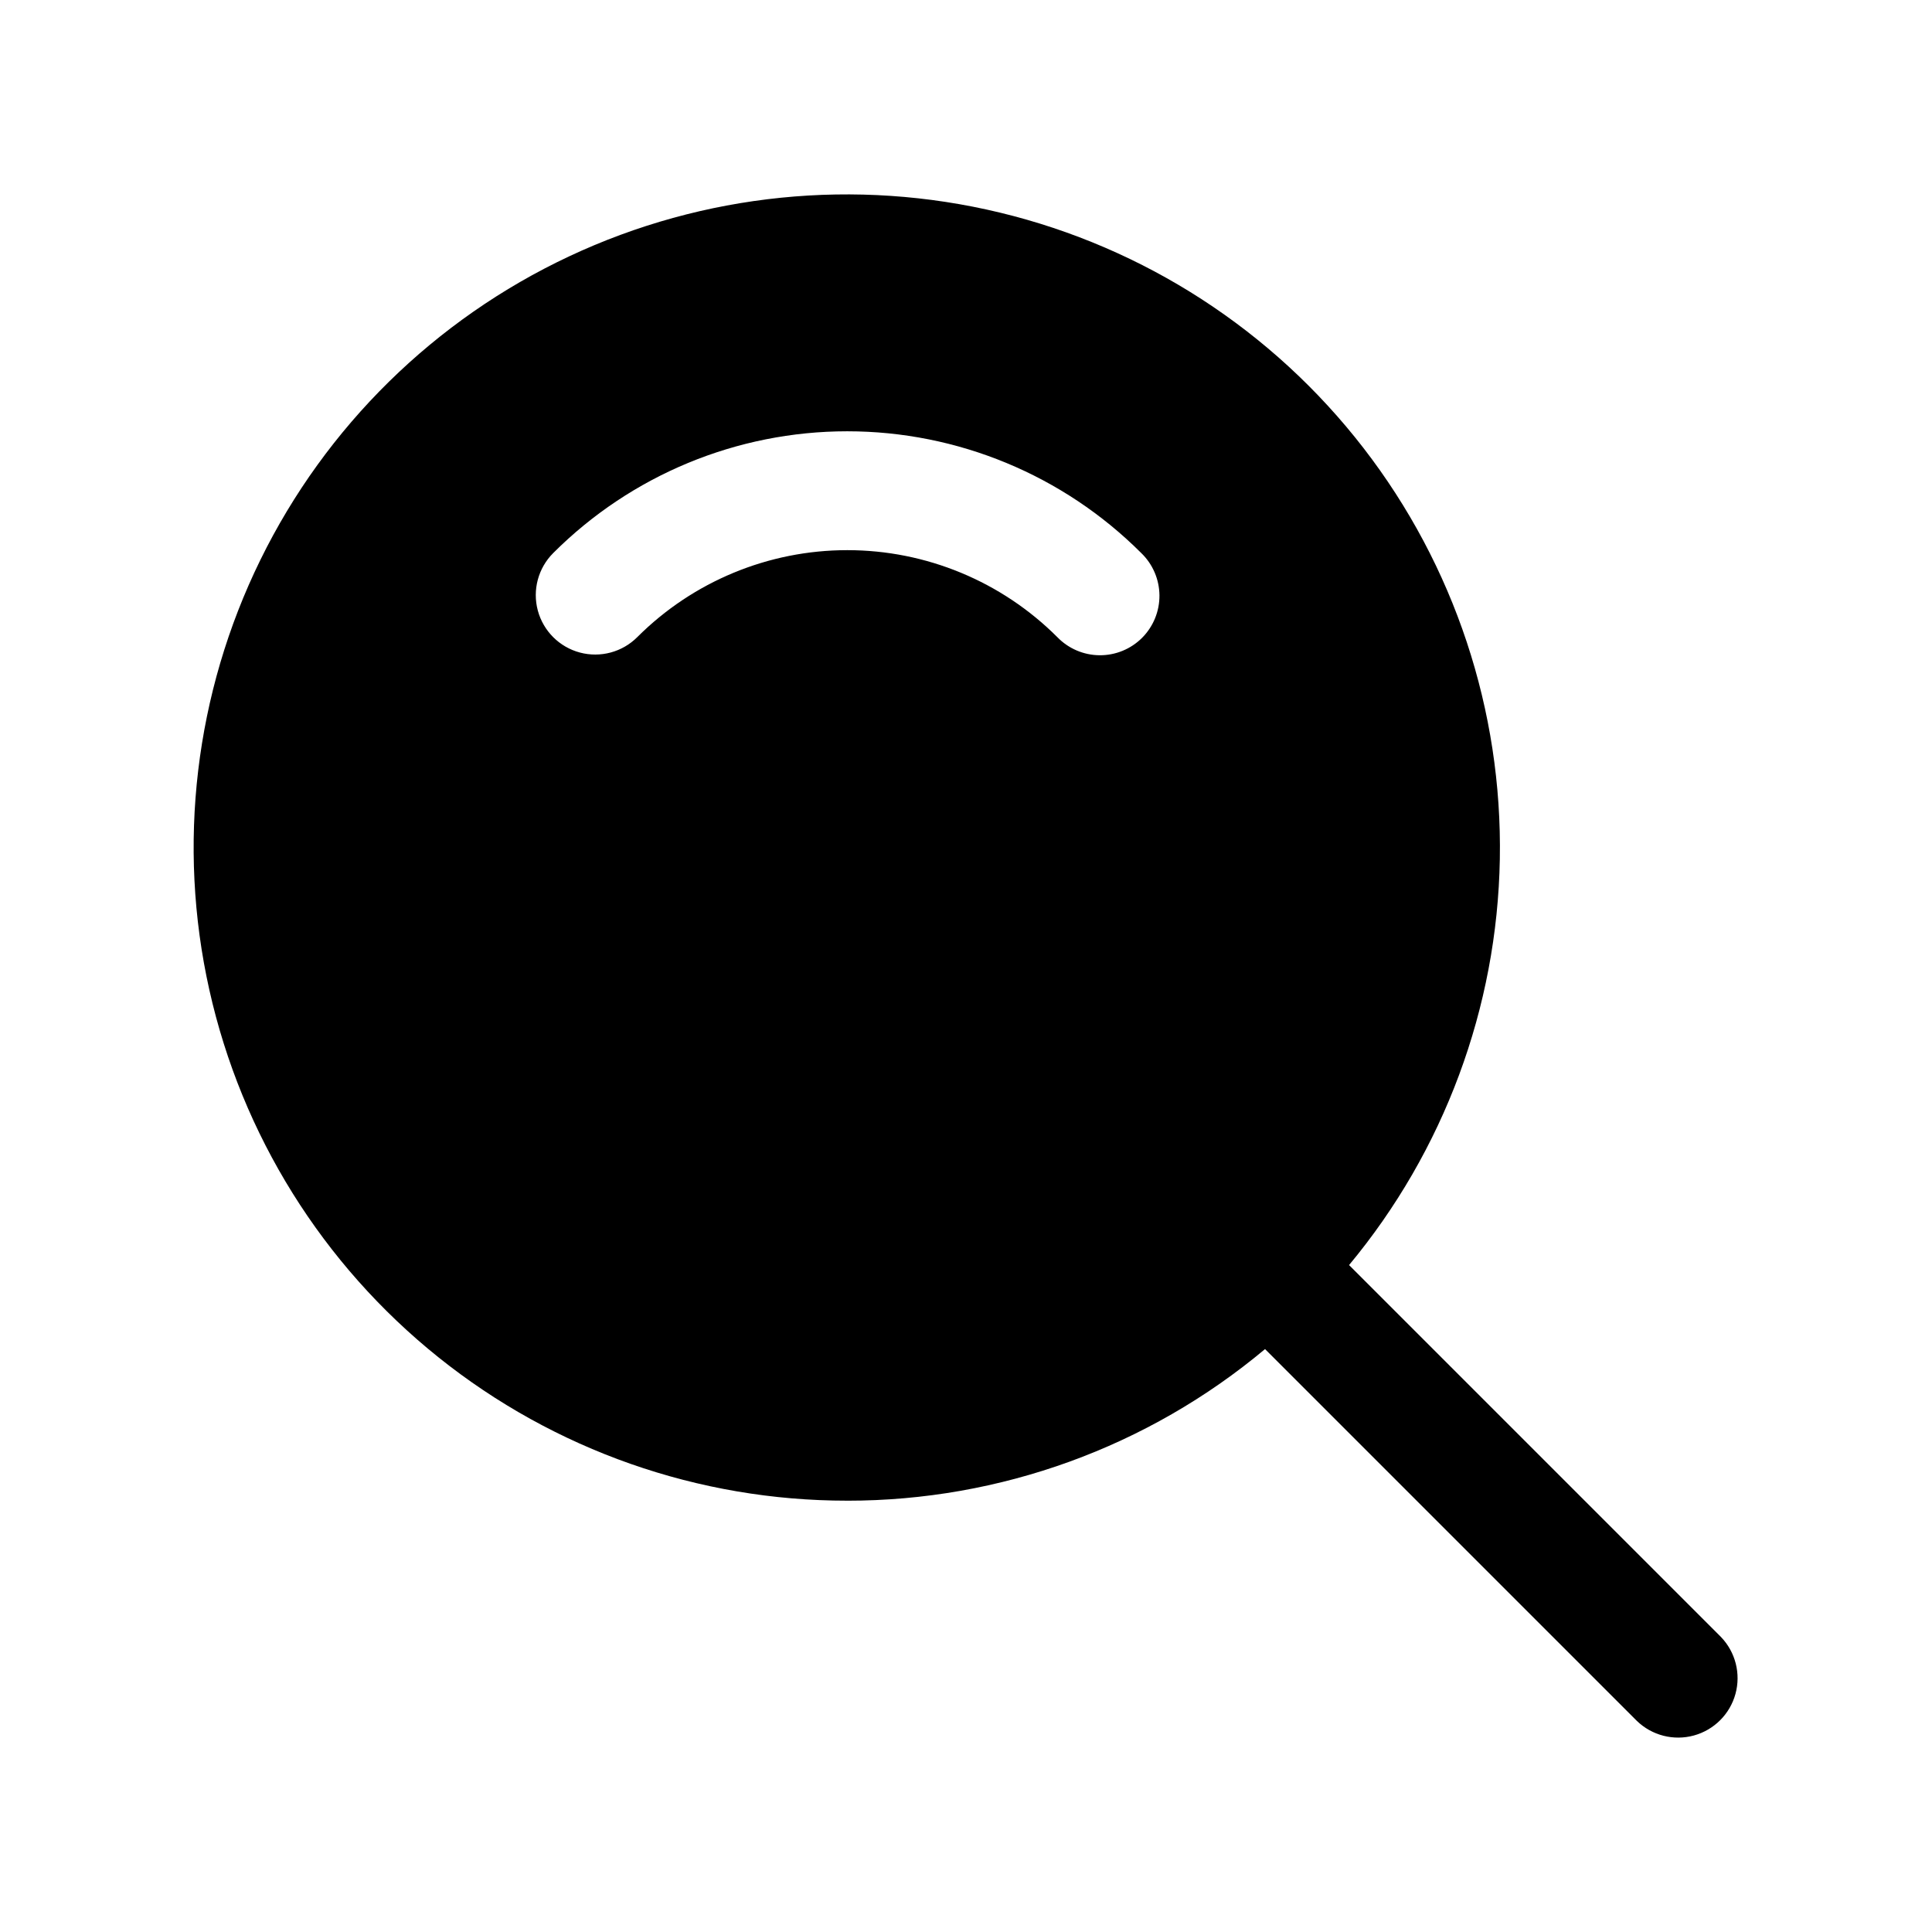 <?xml version="1.0" encoding="UTF-8"?>
<!-- Uploaded to: SVG Repo, www.svgrepo.com, Generator: SVG Repo Mixer Tools -->
<svg fill="#000000" width="800px" height="800px" version="1.1" viewBox="144 144 512 512" xmlns="http://www.w3.org/2000/svg">
 <path d="m368.51 541.7c40.484 0.027 79.691-14.195 110.74-40.18l98.543 98.543c4 3.863 9.738 5.328 15.102 3.859 5.359-1.469 9.551-5.66 11.02-11.02 1.469-5.363 0.004-11.102-3.859-15.102l-98.543-98.543c25.168-30.273 39.262-68.219 39.957-107.58 0.699-39.359-12.043-77.785-36.121-108.93-24.074-31.145-58.051-53.156-96.32-62.395-38.266-9.238-78.539-5.156-114.18 11.574s-64.504 45.105-81.844 80.449c-17.336 35.344-22.109 75.543-13.527 113.96 8.582 38.422 30.004 72.77 60.73 97.375 30.73 24.609 68.93 38.008 108.3 37.984zm-77.918-251.12c20.668-20.672 48.703-32.285 77.934-32.285 29.23 0 57.262 11.613 77.934 32.285 3.035 2.934 4.766 6.965 4.805 11.188 0.035 4.223-1.625 8.281-4.609 11.27-2.988 2.984-7.047 4.648-11.27 4.609-4.227-0.035-8.254-1.766-11.191-4.805-14.762-14.758-34.781-23.047-55.652-23.047-20.875 0-40.895 8.289-55.656 23.047-3.977 3.981-9.777 5.539-15.215 4.086-5.434-1.453-9.684-5.695-11.145-11.129-1.461-5.438 0.09-11.238 4.066-15.219z"/>
</svg>